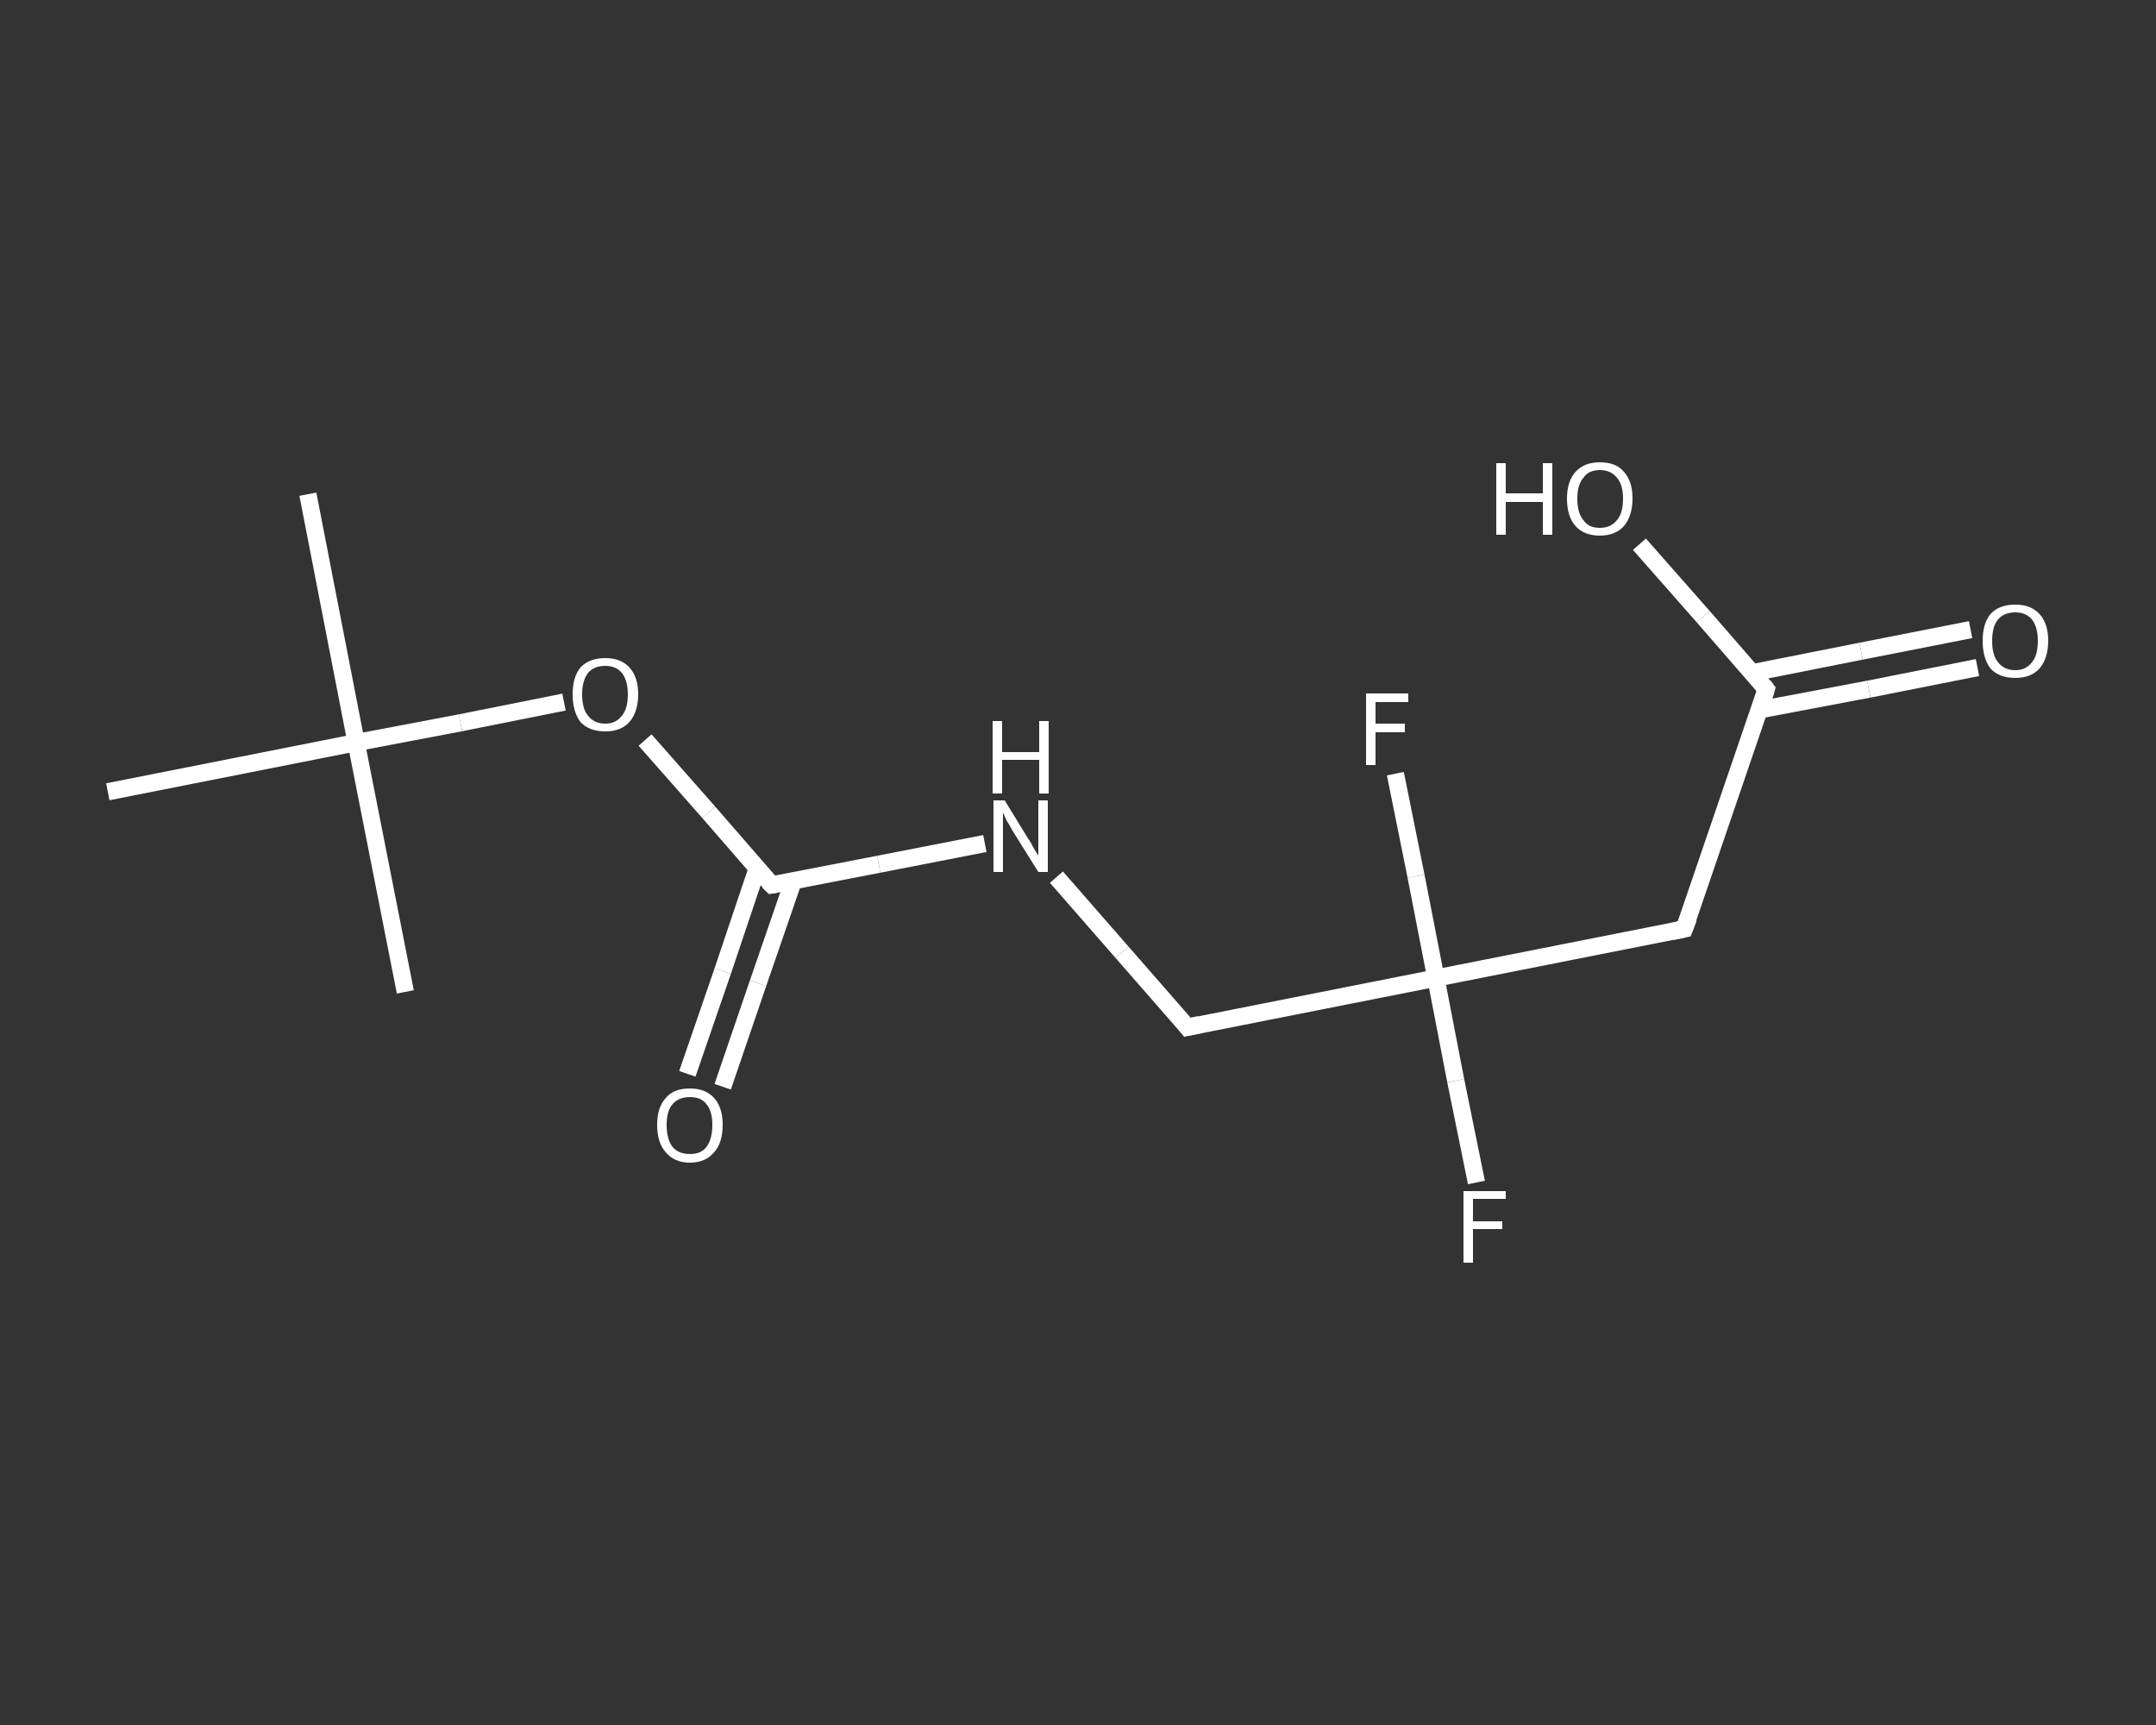 <?xml version='1.0' encoding='iso-8859-1'?>
<svg version='1.1' baseProfile='full'
              xmlns='http://www.w3.org/2000/svg'
                      xmlns:rdkit='http://www.rdkit.org/xml'
                      xmlns:xlink='http://www.w3.org/1999/xlink'
                  xml:space='preserve'
width='250px' height='200px' viewBox='0 0 250 200'>
<rect x="0" y="0" width="250" height="200" fill="#333333" stroke="none"/>
<!-- END OF HEADER -->
<rect style='opacity:1.0;fill:transparent;stroke:none' width='250.0' height='200.0' x='0.0' y='0.0'> </rect>
<path class='bond-0 atom-0 atom-1' d='M 35.7,57.3 L 41.3,86.1' style='fill:none;fill-rule:evenodd;stroke:#FFFFFF;stroke-width:2.0px;stroke-linecap:butt;stroke-linejoin:miter;stroke-opacity:1' />
<path class='bond-1 atom-1 atom-2' d='M 41.3,86.1 L 47.0,115.0' style='fill:none;fill-rule:evenodd;stroke:#FFFFFF;stroke-width:2.0px;stroke-linecap:butt;stroke-linejoin:miter;stroke-opacity:1' />
<path class='bond-2 atom-1 atom-3' d='M 41.3,86.1 L 12.5,91.8' style='fill:none;fill-rule:evenodd;stroke:#FFFFFF;stroke-width:2.0px;stroke-linecap:butt;stroke-linejoin:miter;stroke-opacity:1' />
<path class='bond-3 atom-1 atom-4' d='M 41.3,86.1 L 53.4,83.8' style='fill:none;fill-rule:evenodd;stroke:#FFFFFF;stroke-width:2.0px;stroke-linecap:butt;stroke-linejoin:miter;stroke-opacity:1' />
<path class='bond-3 atom-1 atom-4' d='M 53.4,83.8 L 65.4,81.4' style='fill:none;fill-rule:evenodd;stroke:#FFFFFF;stroke-width:2.0px;stroke-linecap:butt;stroke-linejoin:miter;stroke-opacity:1' />
<path class='bond-4 atom-4 atom-5' d='M 74.8,85.8 L 82.2,94.2' style='fill:none;fill-rule:evenodd;stroke:#FFFFFF;stroke-width:2.0px;stroke-linecap:butt;stroke-linejoin:miter;stroke-opacity:1' />
<path class='bond-4 atom-4 atom-5' d='M 82.2,94.2 L 89.5,102.6' style='fill:none;fill-rule:evenodd;stroke:#FFFFFF;stroke-width:2.0px;stroke-linecap:butt;stroke-linejoin:miter;stroke-opacity:1' />
<path class='bond-5 atom-5 atom-6' d='M 87.8,100.7 L 83.8,112.6' style='fill:none;fill-rule:evenodd;stroke:#FFFFFF;stroke-width:2.0px;stroke-linecap:butt;stroke-linejoin:miter;stroke-opacity:1' />
<path class='bond-5 atom-5 atom-6' d='M 83.8,112.6 L 79.7,124.5' style='fill:none;fill-rule:evenodd;stroke:#FFFFFF;stroke-width:2.0px;stroke-linecap:butt;stroke-linejoin:miter;stroke-opacity:1' />
<path class='bond-5 atom-5 atom-6' d='M 92.0,102.1 L 87.9,114.0' style='fill:none;fill-rule:evenodd;stroke:#FFFFFF;stroke-width:2.0px;stroke-linecap:butt;stroke-linejoin:miter;stroke-opacity:1' />
<path class='bond-5 atom-5 atom-6' d='M 87.9,114.0 L 83.8,126.0' style='fill:none;fill-rule:evenodd;stroke:#FFFFFF;stroke-width:2.0px;stroke-linecap:butt;stroke-linejoin:miter;stroke-opacity:1' />
<path class='bond-6 atom-5 atom-7' d='M 89.5,102.6 L 101.9,100.2' style='fill:none;fill-rule:evenodd;stroke:#FFFFFF;stroke-width:2.0px;stroke-linecap:butt;stroke-linejoin:miter;stroke-opacity:1' />
<path class='bond-6 atom-5 atom-7' d='M 101.9,100.2 L 114.2,97.8' style='fill:none;fill-rule:evenodd;stroke:#FFFFFF;stroke-width:2.0px;stroke-linecap:butt;stroke-linejoin:miter;stroke-opacity:1' />
<path class='bond-7 atom-7 atom-8' d='M 122.5,101.7 L 130.1,110.4' style='fill:none;fill-rule:evenodd;stroke:#FFFFFF;stroke-width:2.0px;stroke-linecap:butt;stroke-linejoin:miter;stroke-opacity:1' />
<path class='bond-7 atom-7 atom-8' d='M 130.1,110.4 L 137.7,119.1' style='fill:none;fill-rule:evenodd;stroke:#FFFFFF;stroke-width:2.0px;stroke-linecap:butt;stroke-linejoin:miter;stroke-opacity:1' />
<path class='bond-8 atom-8 atom-9' d='M 137.7,119.1 L 166.5,113.4' style='fill:none;fill-rule:evenodd;stroke:#FFFFFF;stroke-width:2.0px;stroke-linecap:butt;stroke-linejoin:miter;stroke-opacity:1' />
<path class='bond-9 atom-9 atom-10' d='M 166.5,113.4 L 168.8,125.3' style='fill:none;fill-rule:evenodd;stroke:#FFFFFF;stroke-width:2.0px;stroke-linecap:butt;stroke-linejoin:miter;stroke-opacity:1' />
<path class='bond-9 atom-9 atom-10' d='M 168.8,125.3 L 171.2,137.1' style='fill:none;fill-rule:evenodd;stroke:#FFFFFF;stroke-width:2.0px;stroke-linecap:butt;stroke-linejoin:miter;stroke-opacity:1' />
<path class='bond-10 atom-9 atom-11' d='M 166.5,113.4 L 164.2,101.6' style='fill:none;fill-rule:evenodd;stroke:#FFFFFF;stroke-width:2.0px;stroke-linecap:butt;stroke-linejoin:miter;stroke-opacity:1' />
<path class='bond-10 atom-9 atom-11' d='M 164.2,101.6 L 161.8,89.7' style='fill:none;fill-rule:evenodd;stroke:#FFFFFF;stroke-width:2.0px;stroke-linecap:butt;stroke-linejoin:miter;stroke-opacity:1' />
<path class='bond-11 atom-9 atom-12' d='M 166.5,113.4 L 195.3,107.7' style='fill:none;fill-rule:evenodd;stroke:#FFFFFF;stroke-width:2.0px;stroke-linecap:butt;stroke-linejoin:miter;stroke-opacity:1' />
<path class='bond-12 atom-12 atom-13' d='M 195.3,107.7 L 204.8,79.9' style='fill:none;fill-rule:evenodd;stroke:#FFFFFF;stroke-width:2.0px;stroke-linecap:butt;stroke-linejoin:miter;stroke-opacity:1' />
<path class='bond-13 atom-13 atom-14' d='M 204.0,82.3 L 216.7,79.9' style='fill:none;fill-rule:evenodd;stroke:#FFFFFF;stroke-width:2.0px;stroke-linecap:butt;stroke-linejoin:miter;stroke-opacity:1' />
<path class='bond-13 atom-13 atom-14' d='M 216.7,79.9 L 229.3,77.4' style='fill:none;fill-rule:evenodd;stroke:#FFFFFF;stroke-width:2.0px;stroke-linecap:butt;stroke-linejoin:miter;stroke-opacity:1' />
<path class='bond-13 atom-13 atom-14' d='M 203.2,78.0 L 215.8,75.5' style='fill:none;fill-rule:evenodd;stroke:#FFFFFF;stroke-width:2.0px;stroke-linecap:butt;stroke-linejoin:miter;stroke-opacity:1' />
<path class='bond-13 atom-13 atom-14' d='M 215.8,75.5 L 228.5,73.0' style='fill:none;fill-rule:evenodd;stroke:#FFFFFF;stroke-width:2.0px;stroke-linecap:butt;stroke-linejoin:miter;stroke-opacity:1' />
<path class='bond-14 atom-13 atom-15' d='M 204.8,79.9 L 197.5,71.5' style='fill:none;fill-rule:evenodd;stroke:#FFFFFF;stroke-width:2.0px;stroke-linecap:butt;stroke-linejoin:miter;stroke-opacity:1' />
<path class='bond-14 atom-13 atom-15' d='M 197.5,71.5 L 190.1,63.1' style='fill:none;fill-rule:evenodd;stroke:#FFFFFF;stroke-width:2.0px;stroke-linecap:butt;stroke-linejoin:miter;stroke-opacity:1' />
<path d='M 89.1,102.2 L 89.5,102.6 L 90.1,102.5' style='fill:none;stroke:#FFFFFF;stroke-width:2.0px;stroke-linecap:butt;stroke-linejoin:miter;stroke-opacity:1;' />
<path d='M 137.3,118.6 L 137.7,119.1 L 139.1,118.8' style='fill:none;stroke:#FFFFFF;stroke-width:2.0px;stroke-linecap:butt;stroke-linejoin:miter;stroke-opacity:1;' />
<path d='M 193.9,108.0 L 195.3,107.7 L 195.8,106.4' style='fill:none;stroke:#FFFFFF;stroke-width:2.0px;stroke-linecap:butt;stroke-linejoin:miter;stroke-opacity:1;' />
<path d='M 204.4,81.3 L 204.8,79.9 L 204.5,79.5' style='fill:none;stroke:#FFFFFF;stroke-width:2.0px;stroke-linecap:butt;stroke-linejoin:miter;stroke-opacity:1;' />
<path class='atom-4' d='M 66.4 80.5
Q 66.4 78.5, 67.3 77.4
Q 68.3 76.3, 70.2 76.3
Q 72.0 76.3, 73.0 77.4
Q 74.0 78.5, 74.0 80.5
Q 74.0 82.5, 73.0 83.7
Q 72.0 84.8, 70.2 84.8
Q 68.3 84.8, 67.3 83.7
Q 66.4 82.5, 66.4 80.5
M 70.2 83.9
Q 71.4 83.9, 72.1 83.0
Q 72.8 82.2, 72.8 80.5
Q 72.8 78.9, 72.1 78.0
Q 71.4 77.2, 70.2 77.2
Q 68.9 77.2, 68.2 78.0
Q 67.5 78.9, 67.5 80.5
Q 67.5 82.2, 68.2 83.0
Q 68.9 83.9, 70.2 83.9
' fill='#FFFFFF'/>
<path class='atom-6' d='M 76.2 130.4
Q 76.2 128.4, 77.2 127.3
Q 78.1 126.2, 80.0 126.2
Q 81.8 126.2, 82.8 127.3
Q 83.8 128.4, 83.8 130.4
Q 83.8 132.5, 82.8 133.6
Q 81.8 134.8, 80.0 134.8
Q 78.2 134.8, 77.2 133.6
Q 76.2 132.5, 76.2 130.4
M 80.0 133.8
Q 81.3 133.8, 81.9 133.0
Q 82.6 132.1, 82.6 130.4
Q 82.6 128.8, 81.9 128.0
Q 81.3 127.2, 80.0 127.2
Q 78.7 127.2, 78.0 128.0
Q 77.3 128.8, 77.3 130.4
Q 77.3 132.1, 78.0 133.0
Q 78.7 133.8, 80.0 133.8
' fill='#FFFFFF'/>
<path class='atom-7' d='M 116.5 92.8
L 119.2 97.2
Q 119.5 97.6, 119.9 98.4
Q 120.4 99.2, 120.4 99.2
L 120.4 92.8
L 121.5 92.8
L 121.5 101.1
L 120.4 101.1
L 117.4 96.3
Q 117.1 95.7, 116.7 95.1
Q 116.4 94.4, 116.3 94.2
L 116.3 101.1
L 115.2 101.1
L 115.2 92.8
L 116.5 92.8
' fill='#FFFFFF'/>
<path class='atom-7' d='M 115.1 83.6
L 116.2 83.6
L 116.2 87.2
L 120.5 87.2
L 120.5 83.6
L 121.6 83.6
L 121.6 92.0
L 120.5 92.0
L 120.5 88.1
L 116.2 88.1
L 116.2 92.0
L 115.1 92.0
L 115.1 83.6
' fill='#FFFFFF'/>
<path class='atom-10' d='M 169.7 138.1
L 174.6 138.1
L 174.6 139.0
L 170.8 139.0
L 170.8 141.6
L 174.2 141.6
L 174.2 142.5
L 170.8 142.5
L 170.8 146.4
L 169.7 146.4
L 169.7 138.1
' fill='#FFFFFF'/>
<path class='atom-11' d='M 158.4 80.4
L 163.3 80.4
L 163.3 81.4
L 159.5 81.4
L 159.5 83.9
L 162.9 83.9
L 162.9 84.9
L 159.5 84.9
L 159.5 88.7
L 158.4 88.7
L 158.4 80.4
' fill='#FFFFFF'/>
<path class='atom-14' d='M 229.9 74.3
Q 229.9 72.3, 230.8 71.2
Q 231.8 70.1, 233.7 70.1
Q 235.5 70.1, 236.5 71.2
Q 237.5 72.3, 237.5 74.3
Q 237.5 76.3, 236.5 77.5
Q 235.5 78.6, 233.7 78.6
Q 231.8 78.6, 230.8 77.5
Q 229.9 76.3, 229.9 74.3
M 233.7 77.7
Q 234.9 77.7, 235.6 76.8
Q 236.3 76.0, 236.3 74.3
Q 236.3 72.7, 235.6 71.8
Q 234.9 71.0, 233.7 71.0
Q 232.4 71.0, 231.7 71.8
Q 231.0 72.6, 231.0 74.3
Q 231.0 76.0, 231.7 76.8
Q 232.4 77.7, 233.7 77.7
' fill='#FFFFFF'/>
<path class='atom-15' d='M 173.5 53.7
L 174.6 53.7
L 174.6 57.2
L 178.9 57.2
L 178.9 53.7
L 180.0 53.7
L 180.0 62.0
L 178.9 62.0
L 178.9 58.2
L 174.6 58.2
L 174.6 62.0
L 173.5 62.0
L 173.5 53.7
' fill='#FFFFFF'/>
<path class='atom-15' d='M 181.7 57.8
Q 181.7 55.8, 182.7 54.7
Q 183.7 53.6, 185.5 53.6
Q 187.4 53.6, 188.3 54.7
Q 189.3 55.8, 189.3 57.8
Q 189.3 59.8, 188.3 61.0
Q 187.3 62.1, 185.5 62.1
Q 183.7 62.1, 182.7 61.0
Q 181.7 59.9, 181.7 57.8
M 185.5 61.2
Q 186.8 61.2, 187.5 60.3
Q 188.2 59.5, 188.2 57.8
Q 188.2 56.2, 187.5 55.4
Q 186.8 54.5, 185.5 54.5
Q 184.2 54.5, 183.6 55.4
Q 182.9 56.2, 182.9 57.8
Q 182.9 59.5, 183.6 60.3
Q 184.2 61.2, 185.5 61.2
' fill='#FFFFFF'/>
</svg>
